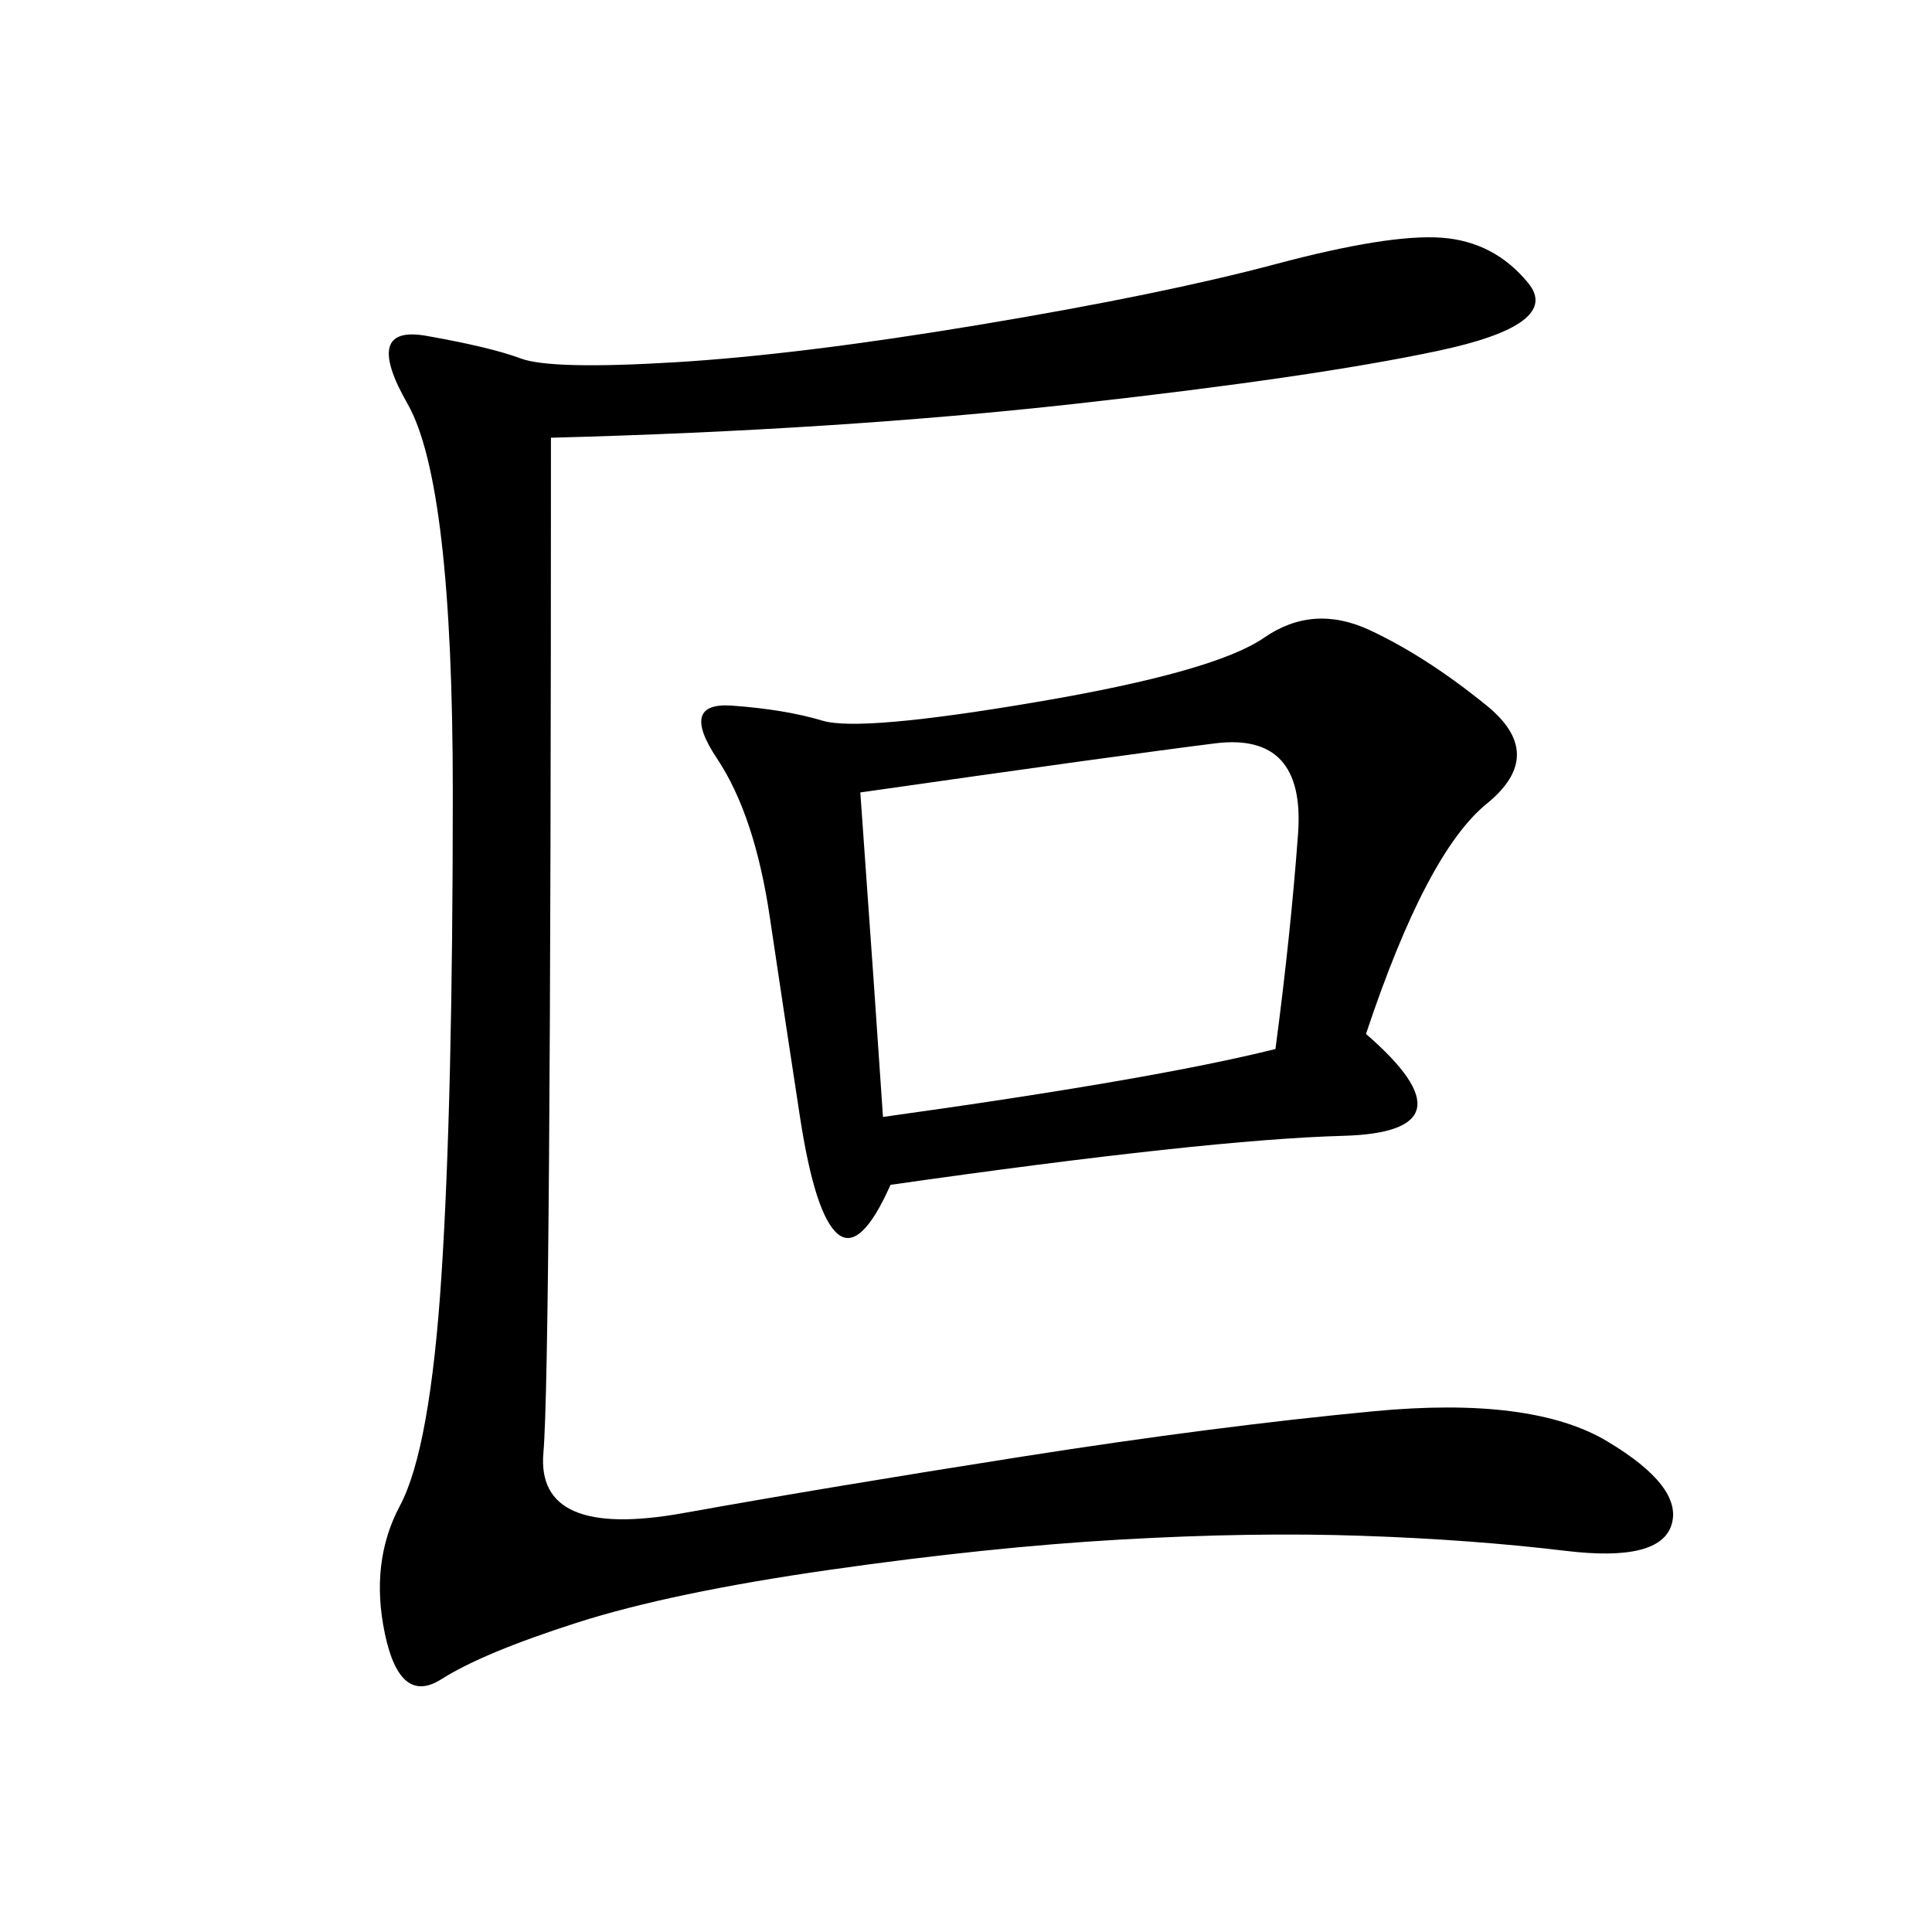 <svg xmlns="http://www.w3.org/2000/svg" xmlns:xlink="http://www.w3.org/1999/xlink" width="300" height="300"><path d="M85.55 67.97Q85.55 212.11 84.38 225.59Q83.20 239.06 106.05 234.96Q128.91 230.86 158.79 226.17Q188.67 221.48 213.28 219.14Q237.89 216.80 249.61 223.83Q261.33 230.86 259.57 236.72Q257.81 242.58 243.16 240.82Q228.52 239.06 211.52 238.48Q194.53 237.89 174.02 239.06Q153.52 240.23 128.91 243.75Q104.30 247.27 89.65 251.95Q75 256.64 68.55 260.74Q62.11 264.84 59.77 253.71Q57.42 242.58 62.11 233.79Q66.80 225 68.55 198.05Q70.31 171.09 70.31 123.05L70.31 123.05Q70.31 75 63.28 62.70Q56.25 50.39 66.21 52.15Q76.17 53.91 80.86 55.66Q85.55 57.42 104.88 56.25Q124.22 55.08 152.34 50.39Q180.47 45.70 198.05 41.02Q215.63 36.33 223.83 36.91Q232.03 37.50 237.30 43.95Q242.58 50.39 223.24 54.49Q203.91 58.59 166.99 62.70Q130.08 66.80 85.55 67.97L85.55 67.97ZM212.11 160.55Q229.69 175.78 208.59 176.37Q187.50 176.95 138.28 183.98L138.28 183.98Q133.59 194.53 130.08 191.60Q126.56 188.67 124.22 173.44Q121.88 158.20 119.53 142.38Q117.19 126.56 111.33 117.77Q105.47 108.98 113.67 109.57Q121.88 110.16 127.73 111.91Q133.59 113.67 161.13 108.98Q188.67 104.30 196.29 99.02Q203.91 93.75 212.70 97.85Q221.48 101.95 230.86 109.57Q240.23 117.19 230.86 124.80Q221.48 132.42 212.11 160.55L212.11 160.55ZM137.11 173.44Q179.30 167.58 198.05 162.89L198.05 162.89Q200.39 145.31 201.56 129.49Q202.73 113.67 188.67 115.43Q174.61 117.19 133.59 123.05L133.59 123.05Q135.94 155.86 137.11 173.44L137.11 173.44Z"/></svg>